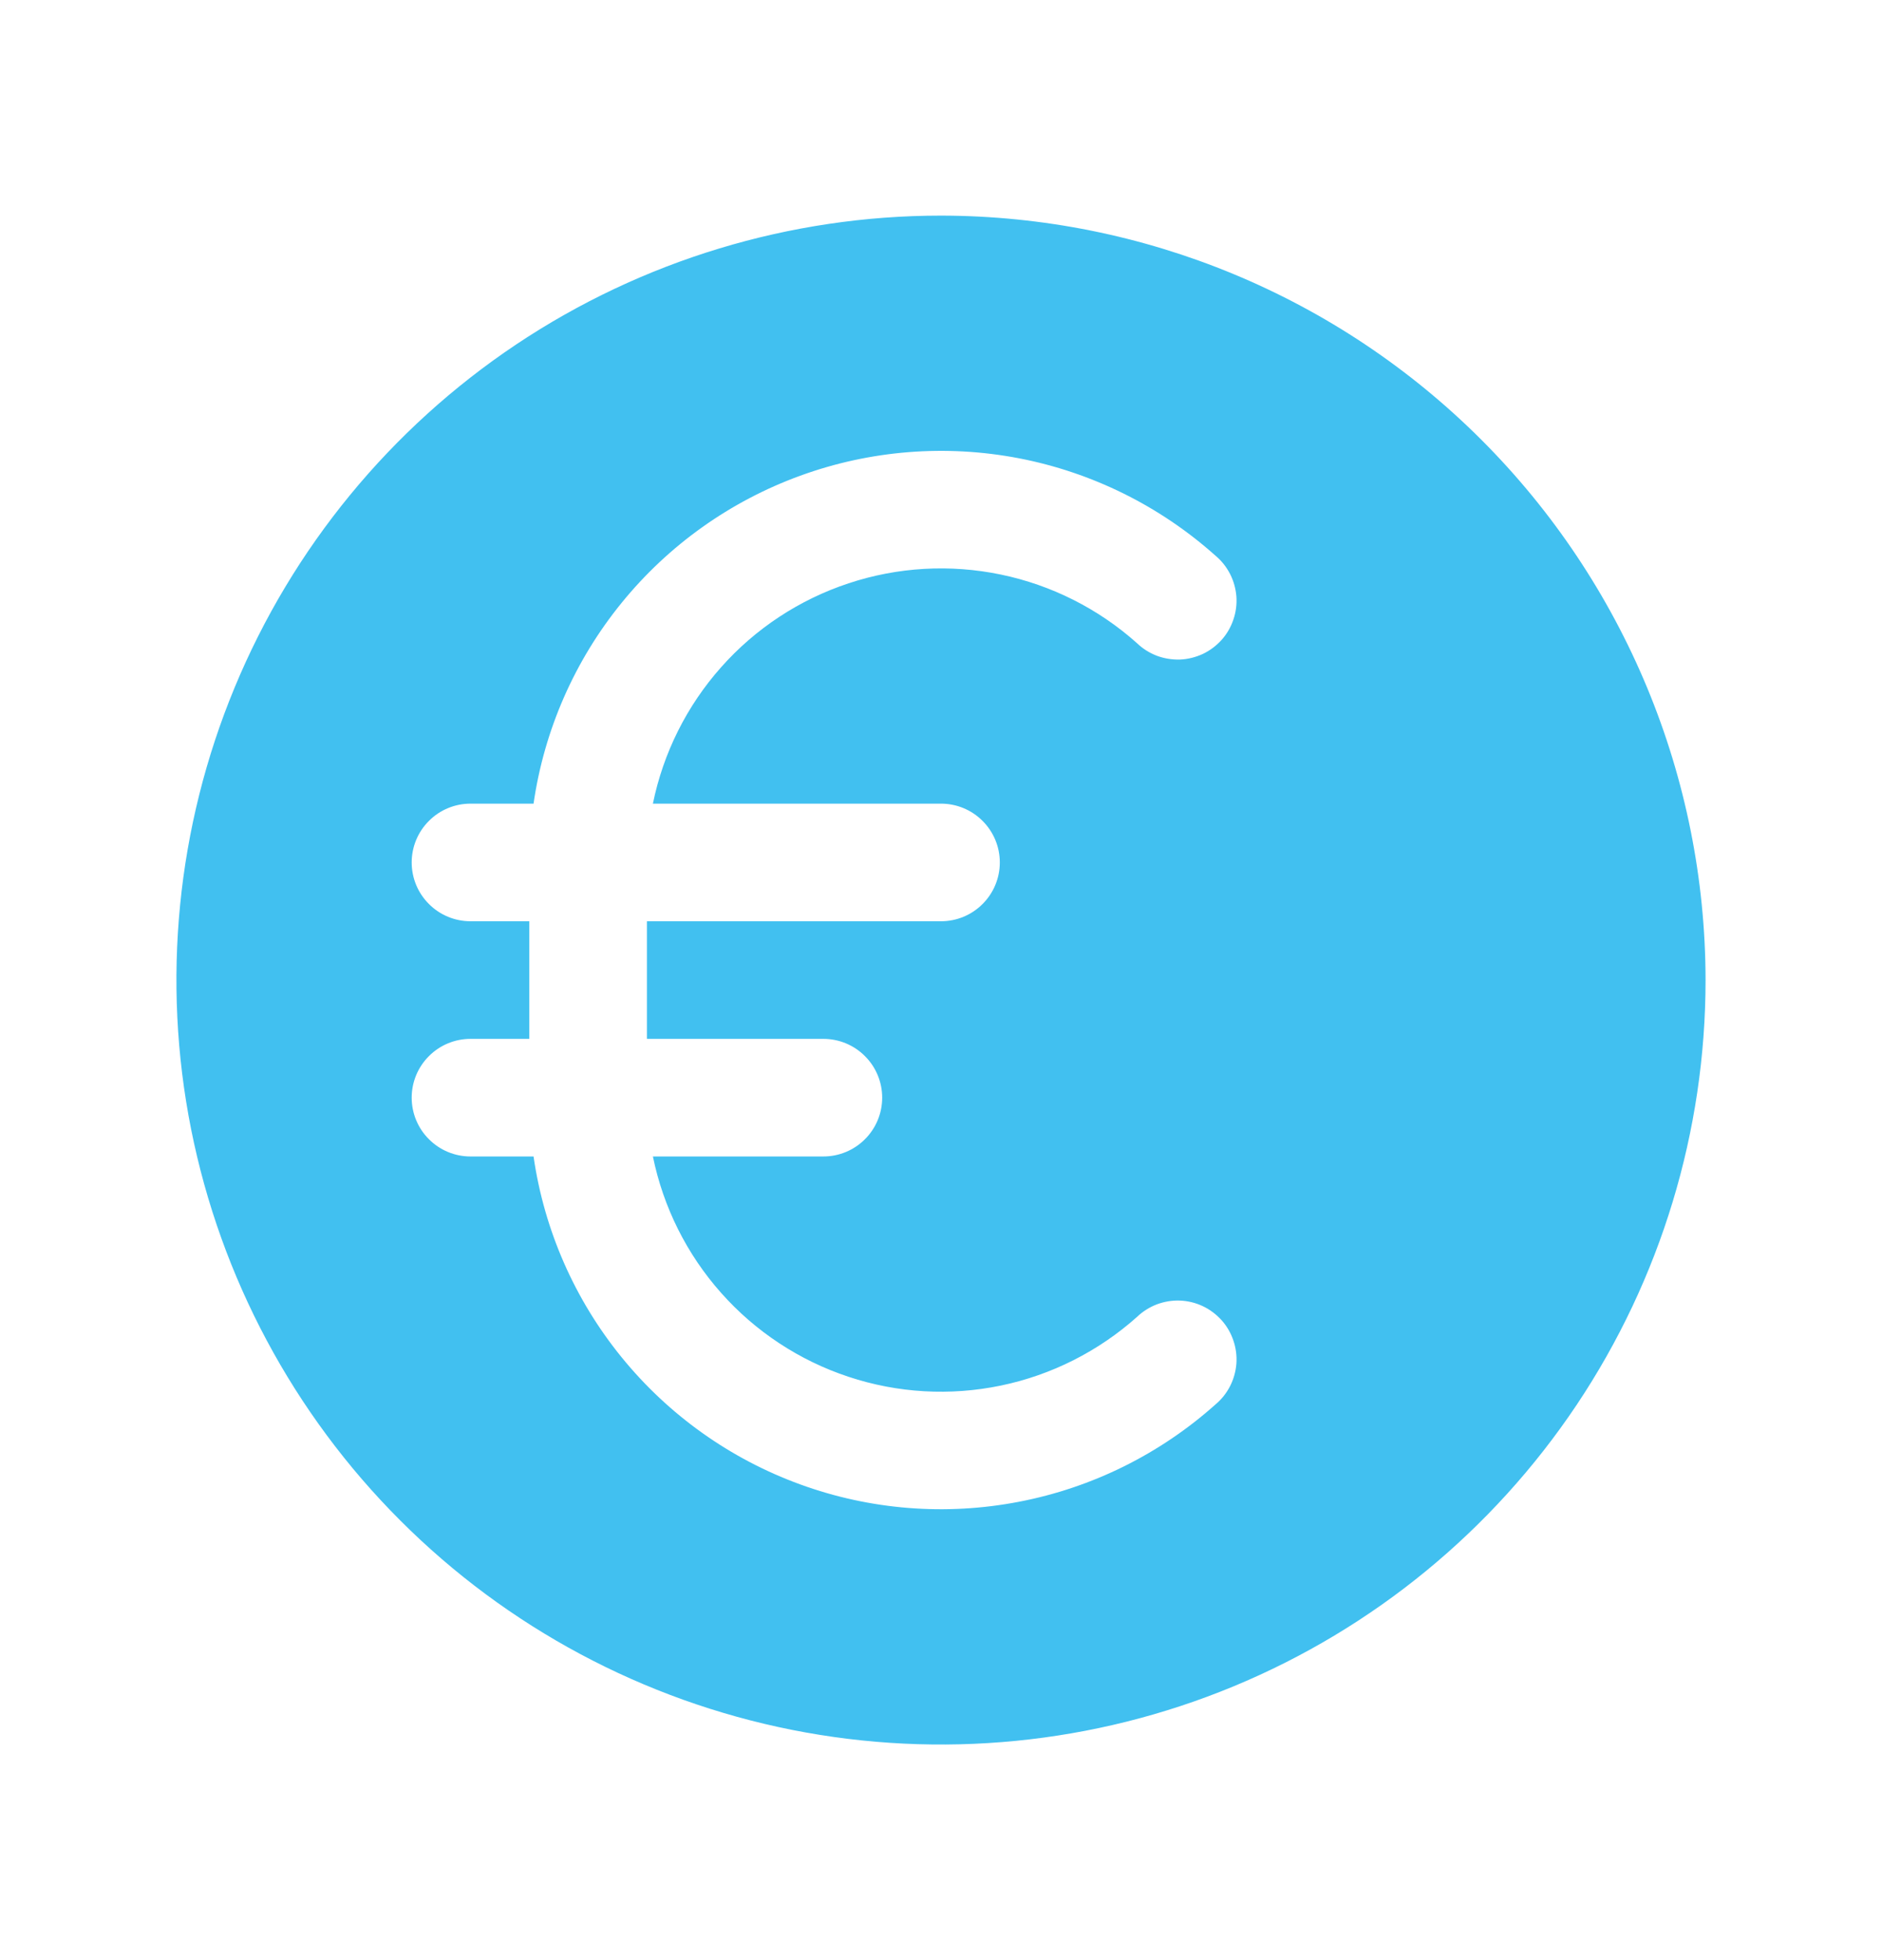 <?xml version="1.0" encoding="UTF-8"?> <svg xmlns="http://www.w3.org/2000/svg" width="24" height="25" viewBox="0 0 24 25" fill="none"><path d="M12 2.75C10.072 2.75 8.187 3.322 6.583 4.393C4.98 5.465 3.73 6.987 2.992 8.769C2.254 10.55 2.061 12.511 2.437 14.402C2.814 16.293 3.742 18.031 5.106 19.394C6.469 20.758 8.207 21.686 10.098 22.063C11.989 22.439 13.95 22.246 15.731 21.508C17.513 20.77 19.035 19.52 20.107 17.917C21.178 16.313 21.75 14.428 21.75 12.5C21.747 9.915 20.719 7.437 18.891 5.609C17.063 3.781 14.585 2.753 12 2.75ZM12 10.25C12.199 10.25 12.39 10.329 12.53 10.47C12.671 10.61 12.75 10.801 12.75 11C12.75 11.199 12.671 11.39 12.53 11.53C12.39 11.671 12.199 11.75 12 11.75H8.25V13.25H10.5C10.699 13.25 10.89 13.329 11.03 13.47C11.171 13.61 11.25 13.801 11.25 14C11.25 14.199 11.171 14.39 11.03 14.53C10.89 14.671 10.699 14.75 10.5 14.75H8.326C8.458 15.396 8.758 15.997 9.196 16.49C9.634 16.984 10.195 17.353 10.821 17.56C11.447 17.768 12.117 17.806 12.763 17.672C13.409 17.538 14.008 17.235 14.5 16.796C14.573 16.726 14.659 16.672 14.753 16.636C14.847 16.601 14.947 16.584 15.048 16.588C15.148 16.592 15.247 16.616 15.338 16.659C15.429 16.702 15.51 16.763 15.578 16.838C15.645 16.913 15.696 17.001 15.728 17.096C15.761 17.191 15.774 17.292 15.767 17.392C15.759 17.492 15.732 17.59 15.686 17.68C15.64 17.769 15.577 17.849 15.5 17.913C14.792 18.546 13.926 18.975 12.994 19.154C12.061 19.334 11.098 19.258 10.206 18.933C9.313 18.608 8.526 18.048 7.927 17.311C7.328 16.575 6.94 15.69 6.804 14.75H6C5.801 14.75 5.61 14.671 5.47 14.53C5.329 14.39 5.25 14.199 5.25 14C5.25 13.801 5.329 13.61 5.47 13.47C5.61 13.329 5.801 13.25 6 13.25H6.75V11.75H6C5.801 11.75 5.61 11.671 5.47 11.53C5.329 11.39 5.25 11.199 5.25 11C5.25 10.801 5.329 10.61 5.47 10.47C5.61 10.329 5.801 10.25 6 10.25H6.804C6.94 9.31 7.328 8.425 7.927 7.689C8.526 6.952 9.313 6.392 10.206 6.067C11.098 5.742 12.061 5.666 12.994 5.845C13.926 6.025 14.792 6.454 15.5 7.087C15.577 7.151 15.64 7.231 15.686 7.32C15.732 7.41 15.759 7.508 15.767 7.608C15.774 7.708 15.761 7.809 15.728 7.904C15.696 7.999 15.645 8.087 15.578 8.162C15.51 8.237 15.429 8.298 15.338 8.341C15.247 8.383 15.148 8.408 15.048 8.412C14.947 8.415 14.847 8.399 14.753 8.364C14.659 8.328 14.573 8.274 14.5 8.204C14.008 7.764 13.409 7.462 12.763 7.328C12.117 7.194 11.447 7.232 10.821 7.44C10.195 7.647 9.634 8.016 9.196 8.51C8.758 9.003 8.458 9.603 8.326 10.25H12Z" fill="#41C0F0"></path></svg> 